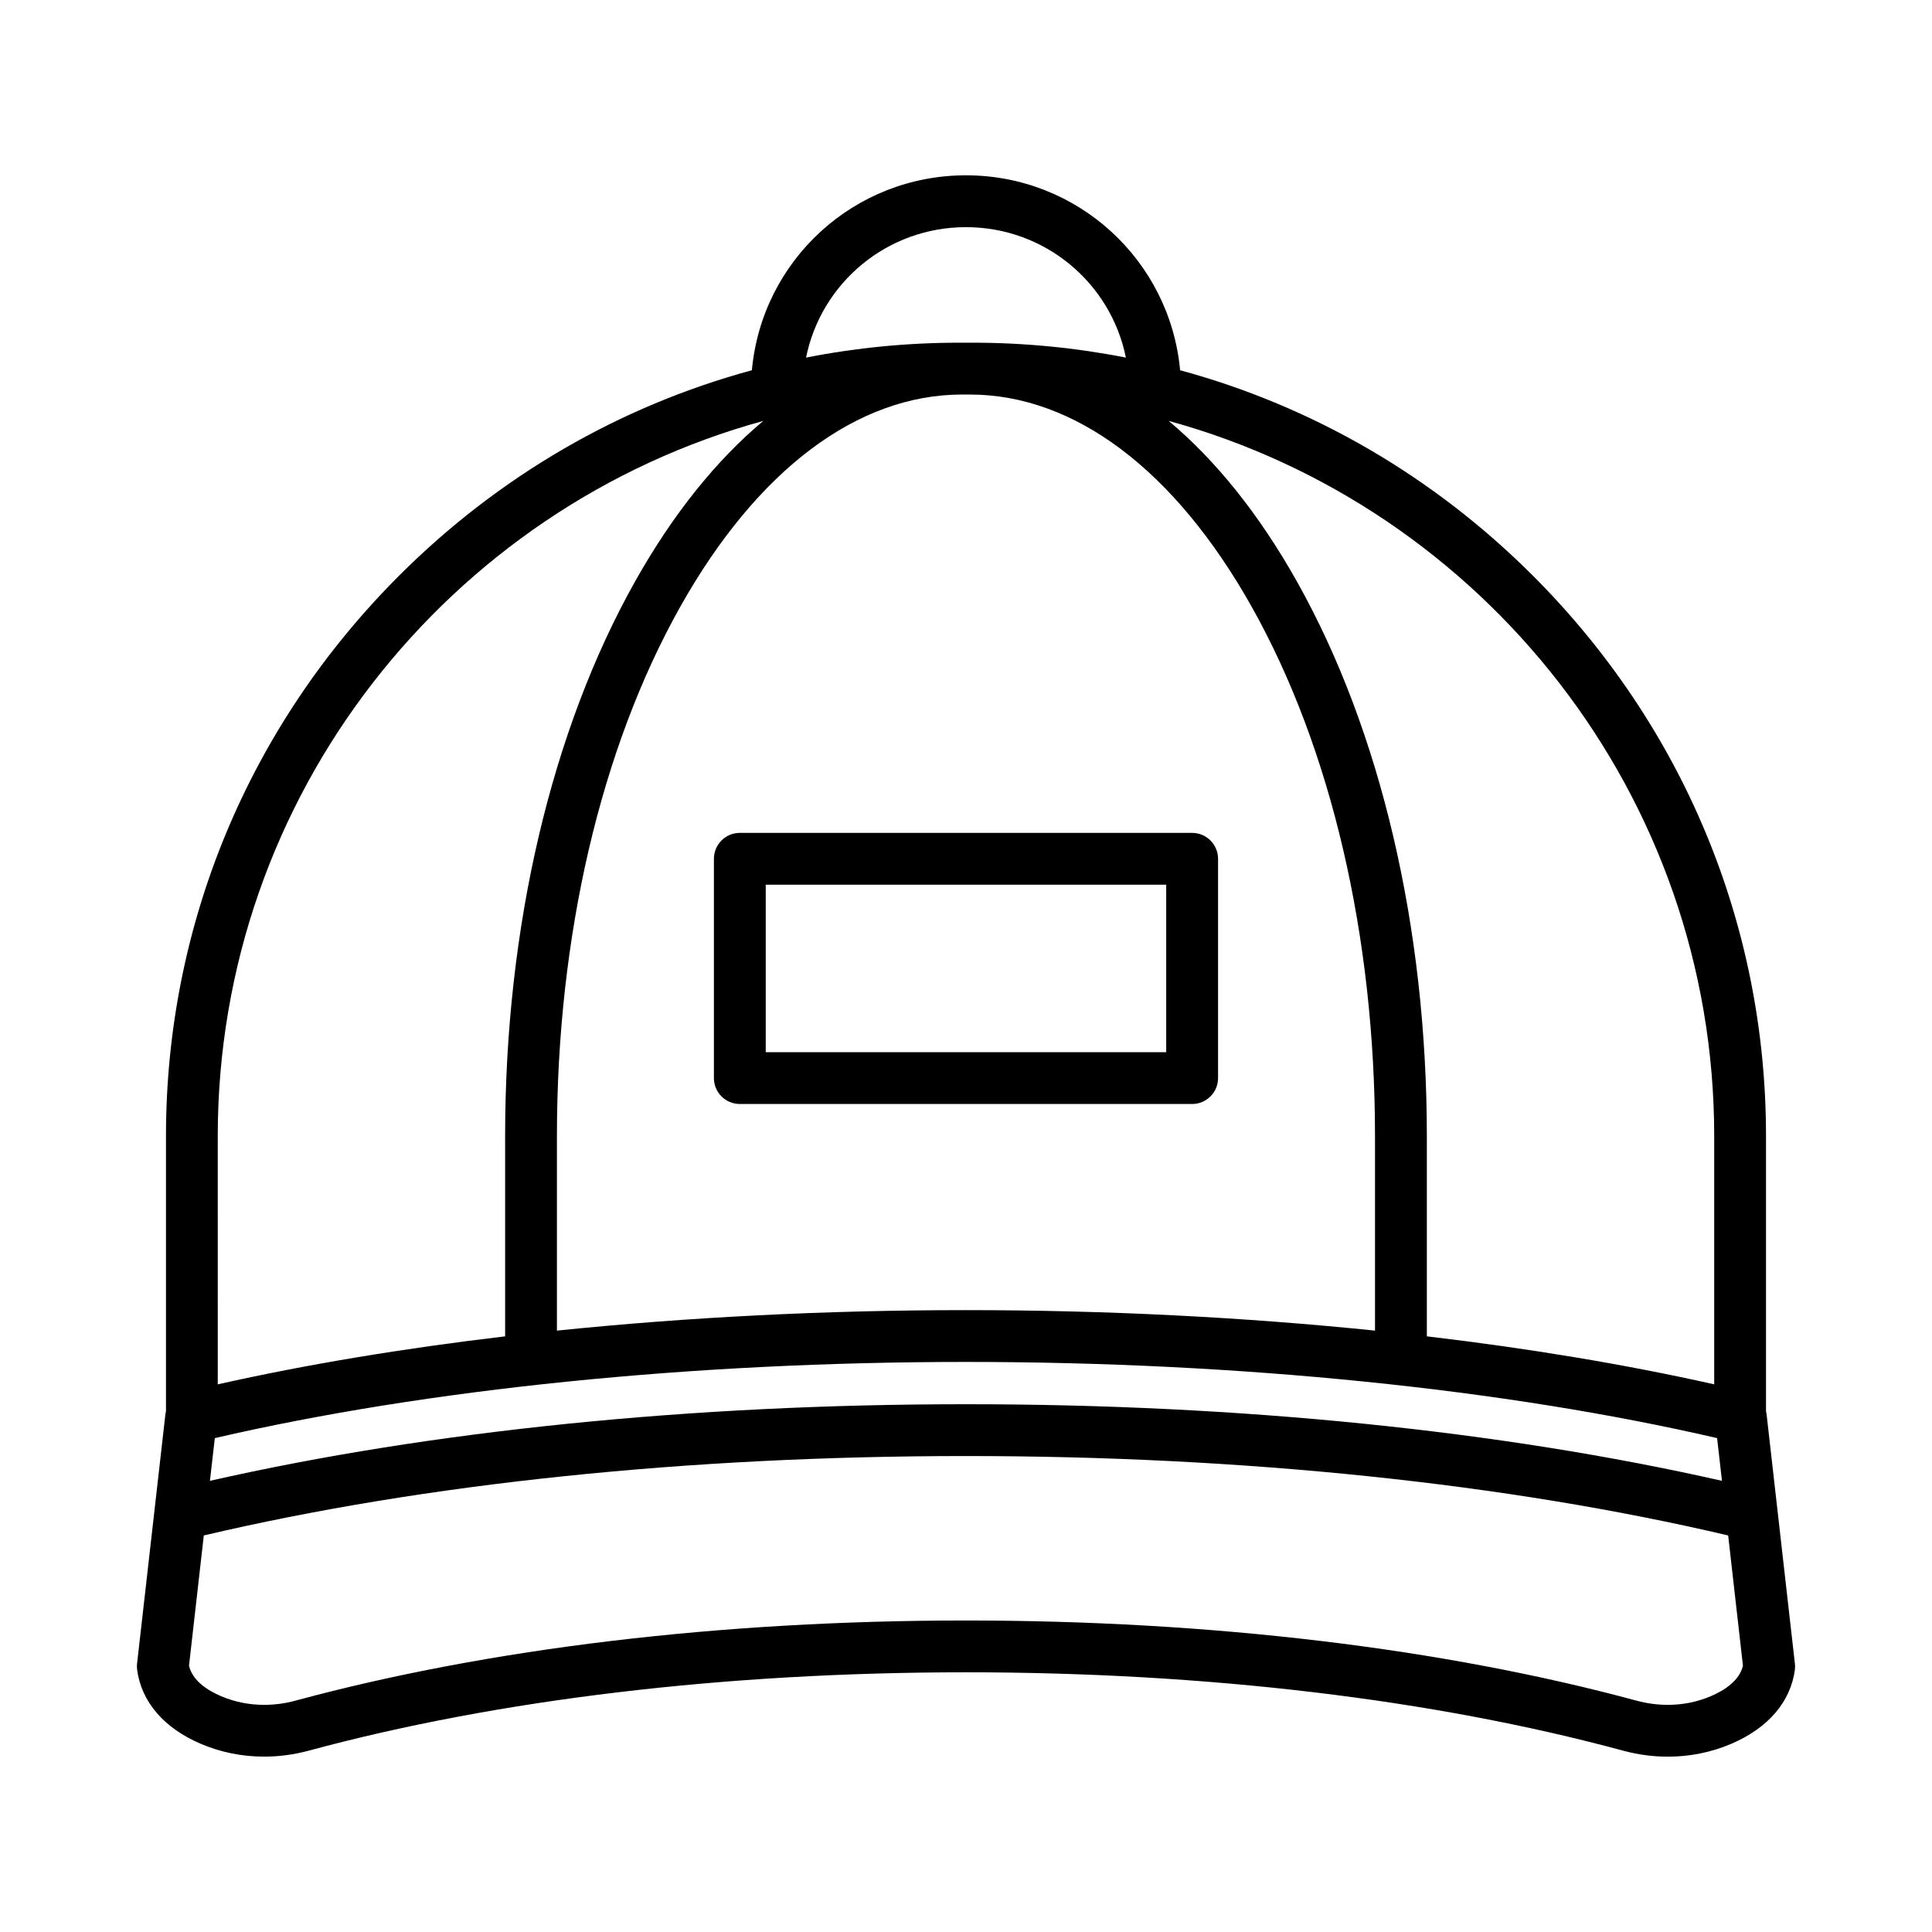 <?xml version="1.0" encoding="UTF-8"?>
<!-- Uploaded to: ICON Repo, www.iconrepo.com, Generator: ICON Repo Mixer Tools -->
<svg fill="#000000" width="800px" height="800px" version="1.1" viewBox="144 144 512 512" xmlns="http://www.w3.org/2000/svg">
 <path d="m619.66 584.84-7.5-66.074c-0.031-0.266-0.094-0.52-0.148-0.77v-72.91c0-55.945-21.93-108.68-61.762-148.51-26.43-26.43-58.551-44.969-93.508-54.457-2.707-29.168-27.145-51.66-56.746-51.66-29.641 0-54.051 22.477-56.742 51.66-34.965 9.488-67.082 28.027-93.508 54.457-39.836 39.828-61.762 92.566-61.762 148.51v72.91c-0.062 0.258-0.117 0.508-0.148 0.77l-7.508 66.074c-0.07 0.555-0.062 1.121 0.012 1.676 1.137 8.504 7.129 15.469 16.887 19.621 5.289 2.25 10.934 3.387 16.781 3.387 3.957 0 7.941-0.535 11.852-1.594 50.219-13.574 110.43-20.754 174.14-20.754 63.699 0 123.92 7.176 174.14 20.766 3.906 1.055 7.891 1.594 11.852 1.594 5.844 0 11.484-1.141 16.781-3.394 9.758-4.152 15.75-11.113 16.887-19.617 0.066-0.562 0.074-1.125 0.008-1.684zm-21.379-139.75v65.773c-23.387-5.25-49.027-9.52-76.152-12.719v-53.055c0-55.266-12.23-107.48-34.449-147.02-9.988-17.773-21.469-32.059-33.977-42.531 83.242 22.84 144.58 99.156 144.58 189.55zm-198.29-240.89c20.879 0 38.367 14.73 42.383 34.566-13.254-2.606-26.852-3.949-40.633-3.949h-3.496c-13.789 0-27.379 1.34-40.633 3.949 4.012-19.848 21.484-34.566 42.379-34.566zm-0.984 44.352h1.969c27.801 0 54.352 19.977 74.734 56.246 21.078 37.52 32.68 87.344 32.68 140.29v51.539c-34.594-3.555-71.258-5.43-108.4-5.43-37.145 0-73.809 1.867-108.4 5.434v-51.535c0-52.945 11.609-102.77 32.68-140.29 20.383-36.277 46.934-56.254 74.738-56.254zm-197.3 196.54c0-90.387 61.34-166.71 144.58-189.55-12.512 10.473-23.988 24.758-33.977 42.531-22.219 39.539-34.449 91.754-34.449 147.02v53.055c-27.117 3.199-52.766 7.469-76.152 12.719zm-0.777 80.023c56.281-13.031 126.73-20.188 199.06-20.188 72.332 0 142.78 7.156 199.06 20.188l1.285 11.32c-58.613-13.289-127.63-20.301-200.35-20.301-72.719 0-141.73 7.012-200.35 20.301zm396.45 68.395c-3.582 1.527-7.418 2.293-11.406 2.293-2.75 0-5.531-0.371-8.262-1.109-51.379-13.895-112.83-21.246-177.72-21.246s-126.34 7.352-177.72 21.246c-2.731 0.742-5.512 1.109-8.262 1.109-3.984 0-7.82-0.766-11.406-2.293-3.426-1.453-7.582-4.016-8.512-8.086l3.918-34.512c58.586-13.773 128.32-21.047 201.98-21.047s143.39 7.273 201.99 21.047l3.918 34.512c-0.938 4.066-5.094 6.625-8.52 8.086zm-257.32-156.94h119.87c3.785 0 6.867-3.078 6.867-6.867v-58.113c0-3.789-3.086-6.867-6.867-6.867h-119.87c-3.785 0-6.867 3.078-6.867 6.867v58.117c0 3.789 3.078 6.863 6.867 6.863zm6.867-58.113h106.13v44.383h-106.13z"/>
</svg>